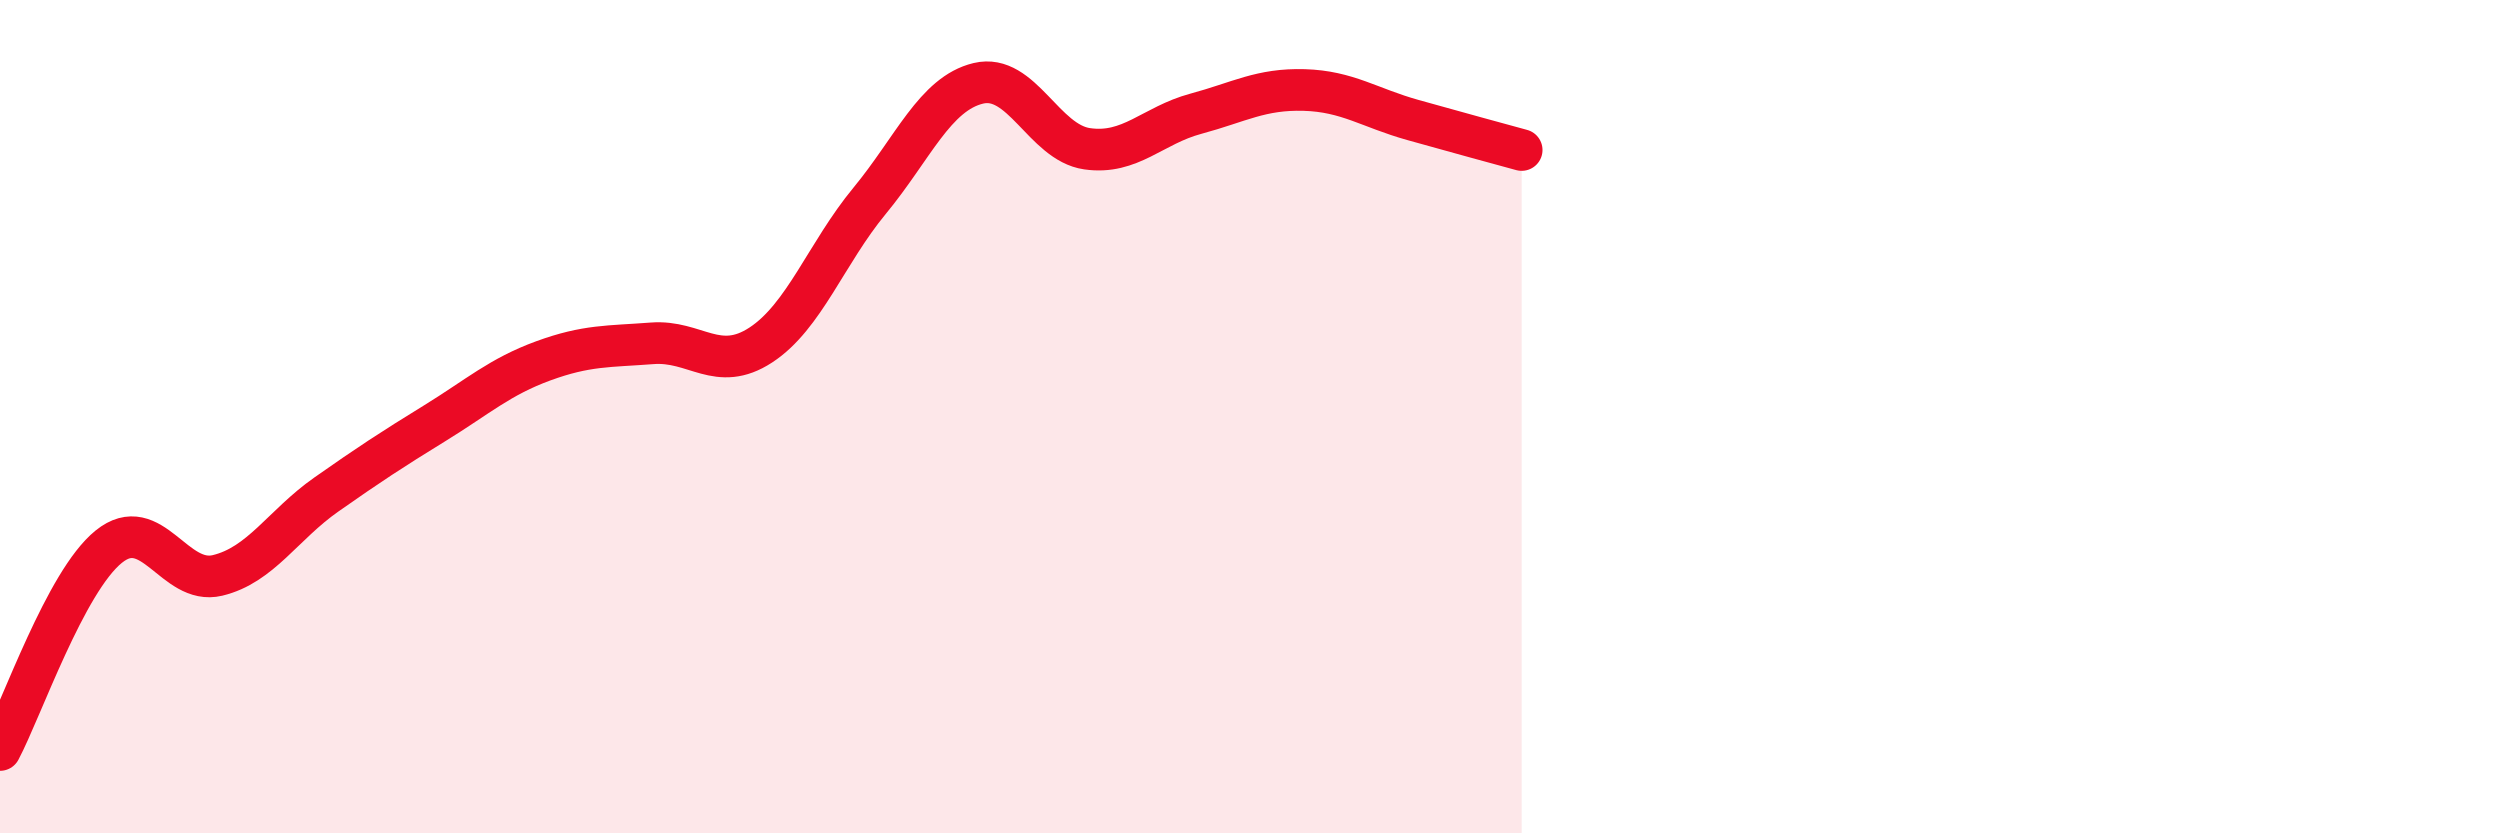 
    <svg width="60" height="20" viewBox="0 0 60 20" xmlns="http://www.w3.org/2000/svg">
      <path
        d="M 0,18 C 0.52,17.02 1.57,13.96 2.61,13.12 C 3.65,12.28 4.18,14.06 5.22,13.81 C 6.26,13.56 6.79,12.6 7.83,11.87 C 8.87,11.14 9.39,10.8 10.43,10.16 C 11.47,9.52 12,9.04 13.04,8.66 C 14.08,8.28 14.61,8.32 15.65,8.24 C 16.69,8.16 17.22,8.96 18.26,8.28 C 19.3,7.6 19.83,6.08 20.87,4.82 C 21.91,3.56 22.44,2.25 23.48,2 C 24.52,1.75 25.05,3.42 26.09,3.57 C 27.13,3.72 27.66,3.01 28.7,2.73 C 29.74,2.45 30.26,2.13 31.3,2.16 C 32.34,2.19 32.87,2.59 33.91,2.88 C 34.95,3.17 36,3.46 36.52,3.6L36.52 20L0 20Z"
        fill="#EB0A25"
        opacity="0.1"
        stroke-linecap="round"
        stroke-linejoin="round"
      />
      <path
        d="M 0,18 C 0.52,17.02 1.57,13.96 2.61,13.12 C 3.65,12.28 4.18,14.06 5.22,13.81 C 6.26,13.56 6.79,12.6 7.83,11.87 C 8.87,11.14 9.39,10.8 10.43,10.16 C 11.47,9.52 12,9.04 13.04,8.66 C 14.08,8.28 14.61,8.32 15.65,8.24 C 16.69,8.16 17.22,8.96 18.26,8.28 C 19.3,7.6 19.83,6.08 20.87,4.82 C 21.91,3.56 22.44,2.25 23.48,2 C 24.52,1.75 25.05,3.42 26.09,3.57 C 27.13,3.72 27.66,3.01 28.7,2.73 C 29.74,2.45 30.26,2.13 31.3,2.16 C 32.34,2.19 32.87,2.59 33.91,2.88 C 34.95,3.17 36,3.46 36.52,3.6"
        stroke="#EB0A25"
        stroke-width="1"
        fill="none"
        stroke-linecap="round"
        stroke-linejoin="round"
      />
    </svg>
  